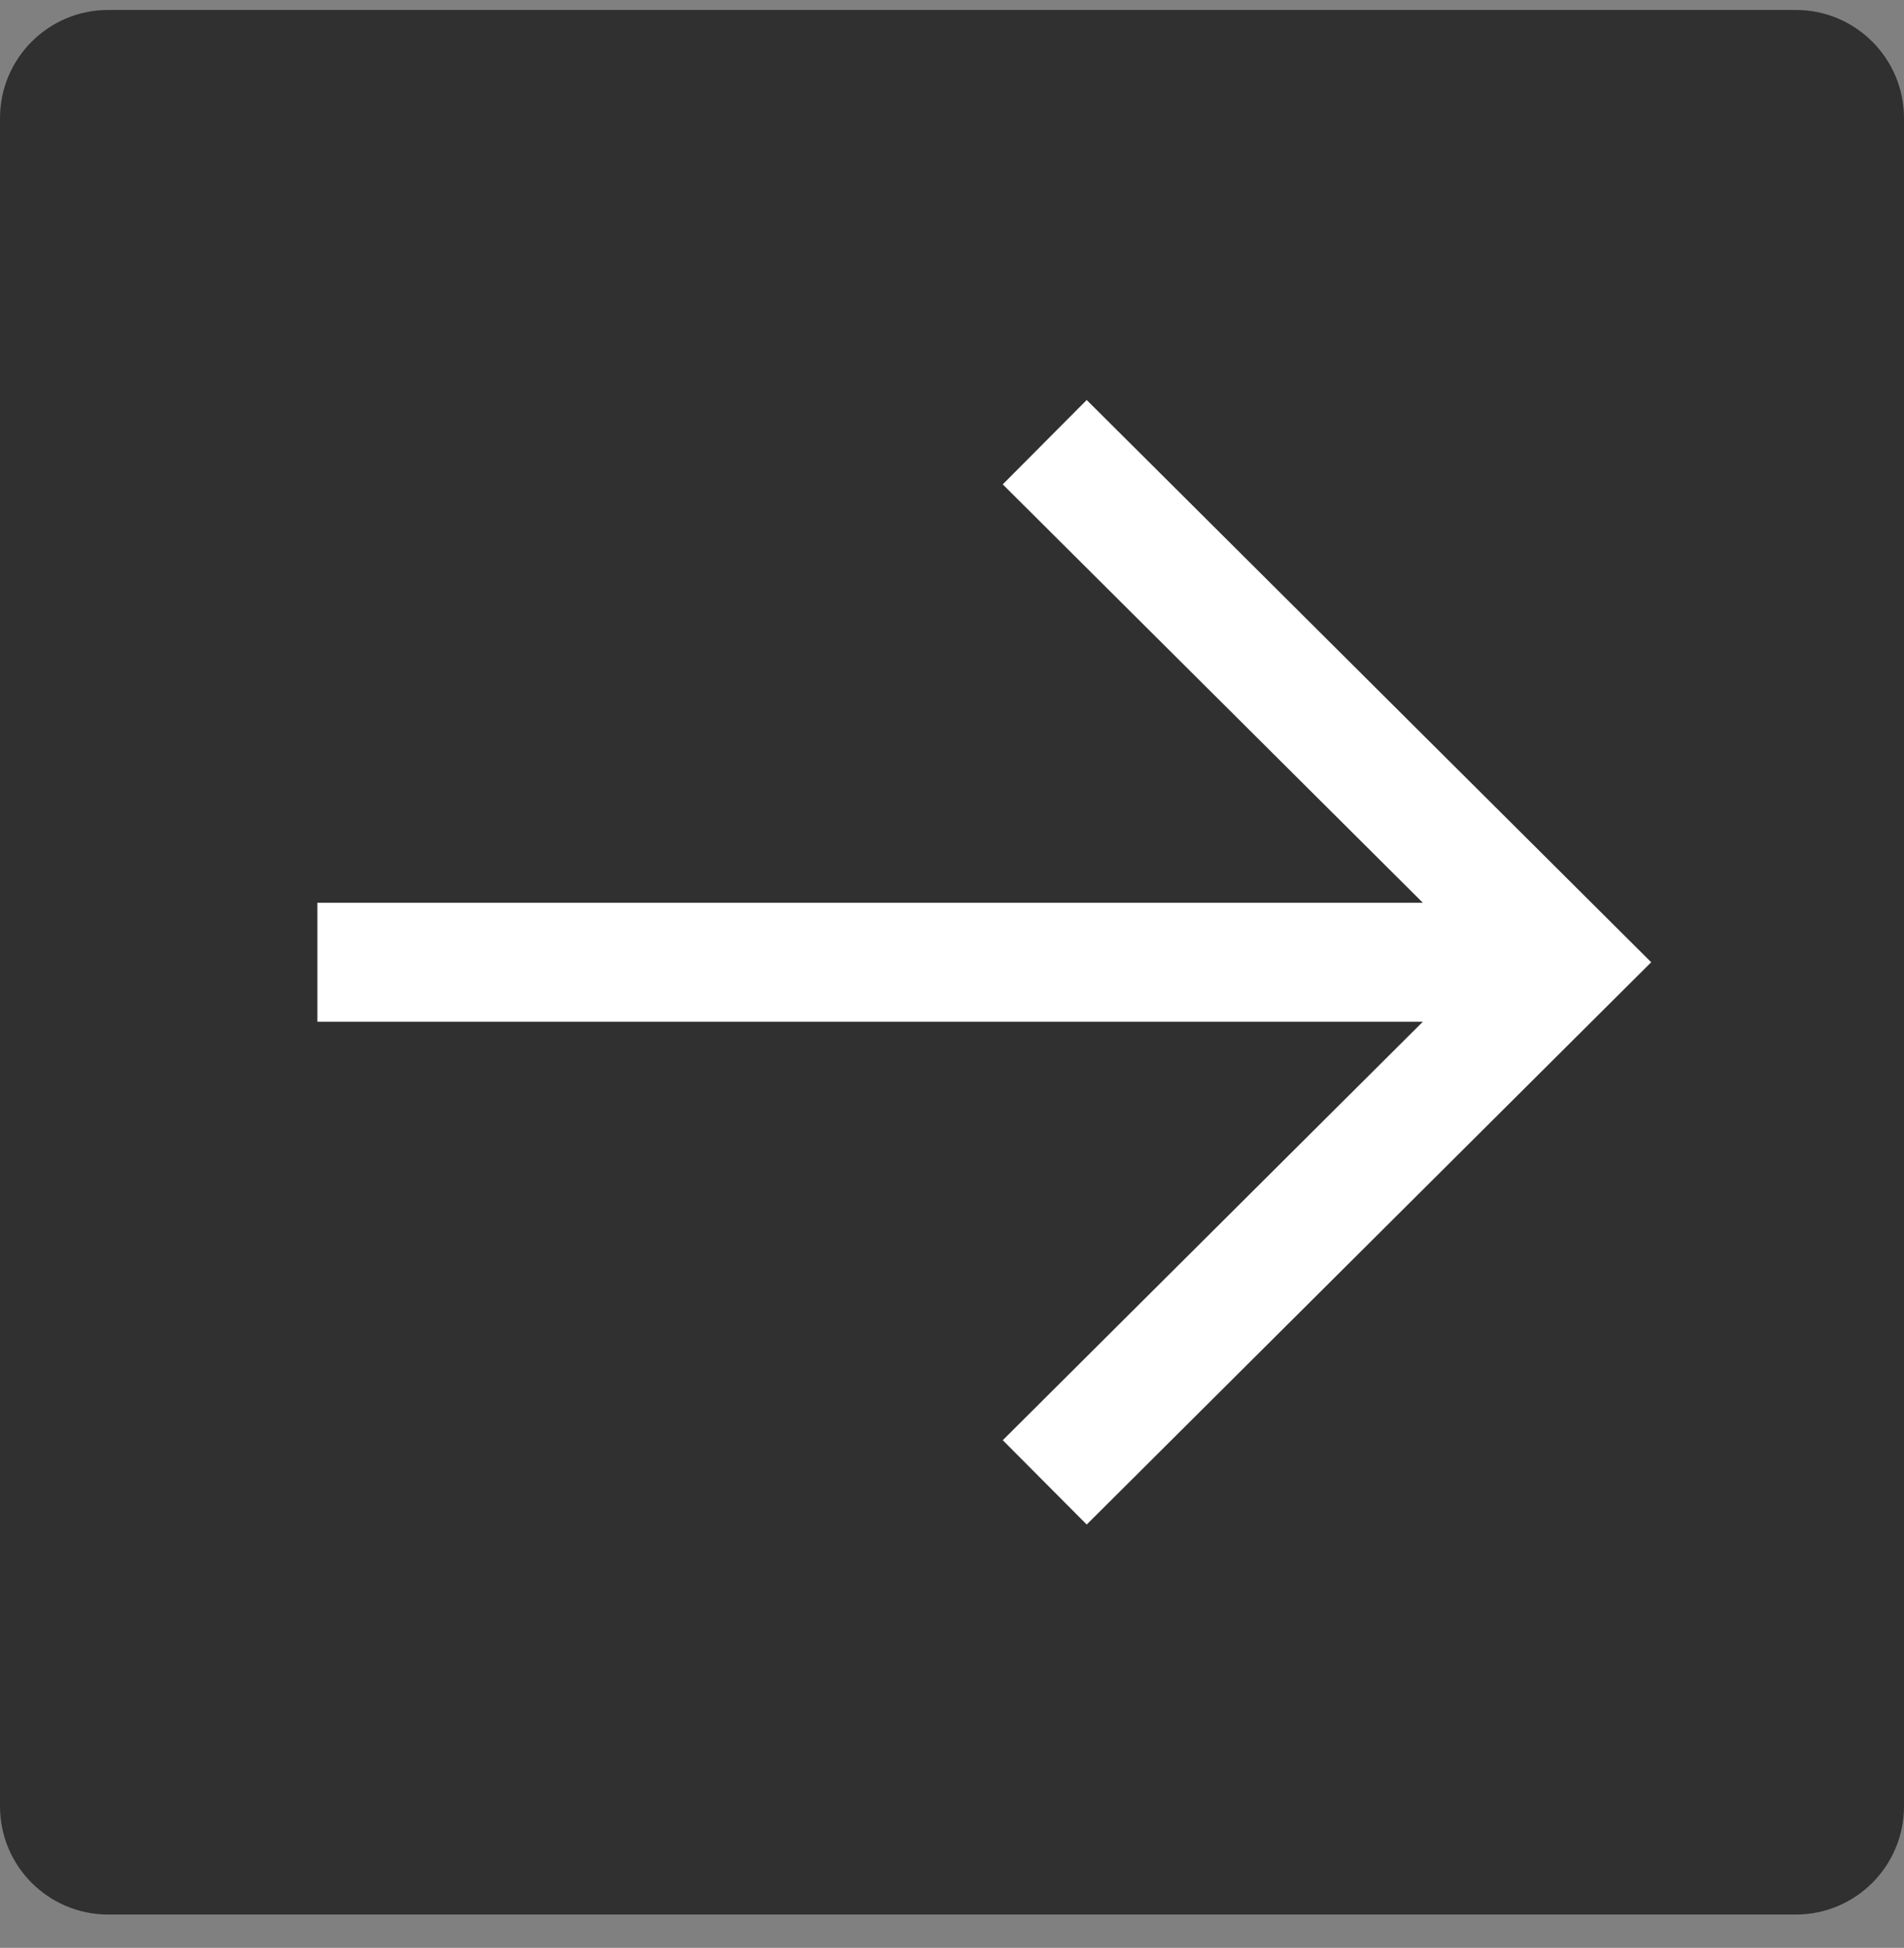 <svg width="44" height="45" viewBox="0 0 44 45" fill="none" xmlns="http://www.w3.org/2000/svg">
<rect x="0" y="0" width="44" height="45" fill="#808080" stroke="none"/>
<path d="M0 2.73C0 1.35 1.119 0.23 2.5 0.23H41.5C42.881 0.23 44 1.35 44 2.73V41.73C44 43.111 42.881 44.23 41.5 44.23H2.5C1.119 44.23 0 43.111 0 41.73V2.73Z" fill="#303030"/>
<path fill-rule="evenodd" clip-rule="evenodd" d="M7.334 20.855H36.484V23.605H7.334V20.855Z" fill="white"/>
<path fill-rule="evenodd" clip-rule="evenodd" d="M23.173 33.272L34.261 22.23L23.173 11.19L25.113 9.241L38.158 22.23L25.113 35.22L23.173 33.272Z" fill="white"/>
</svg>
